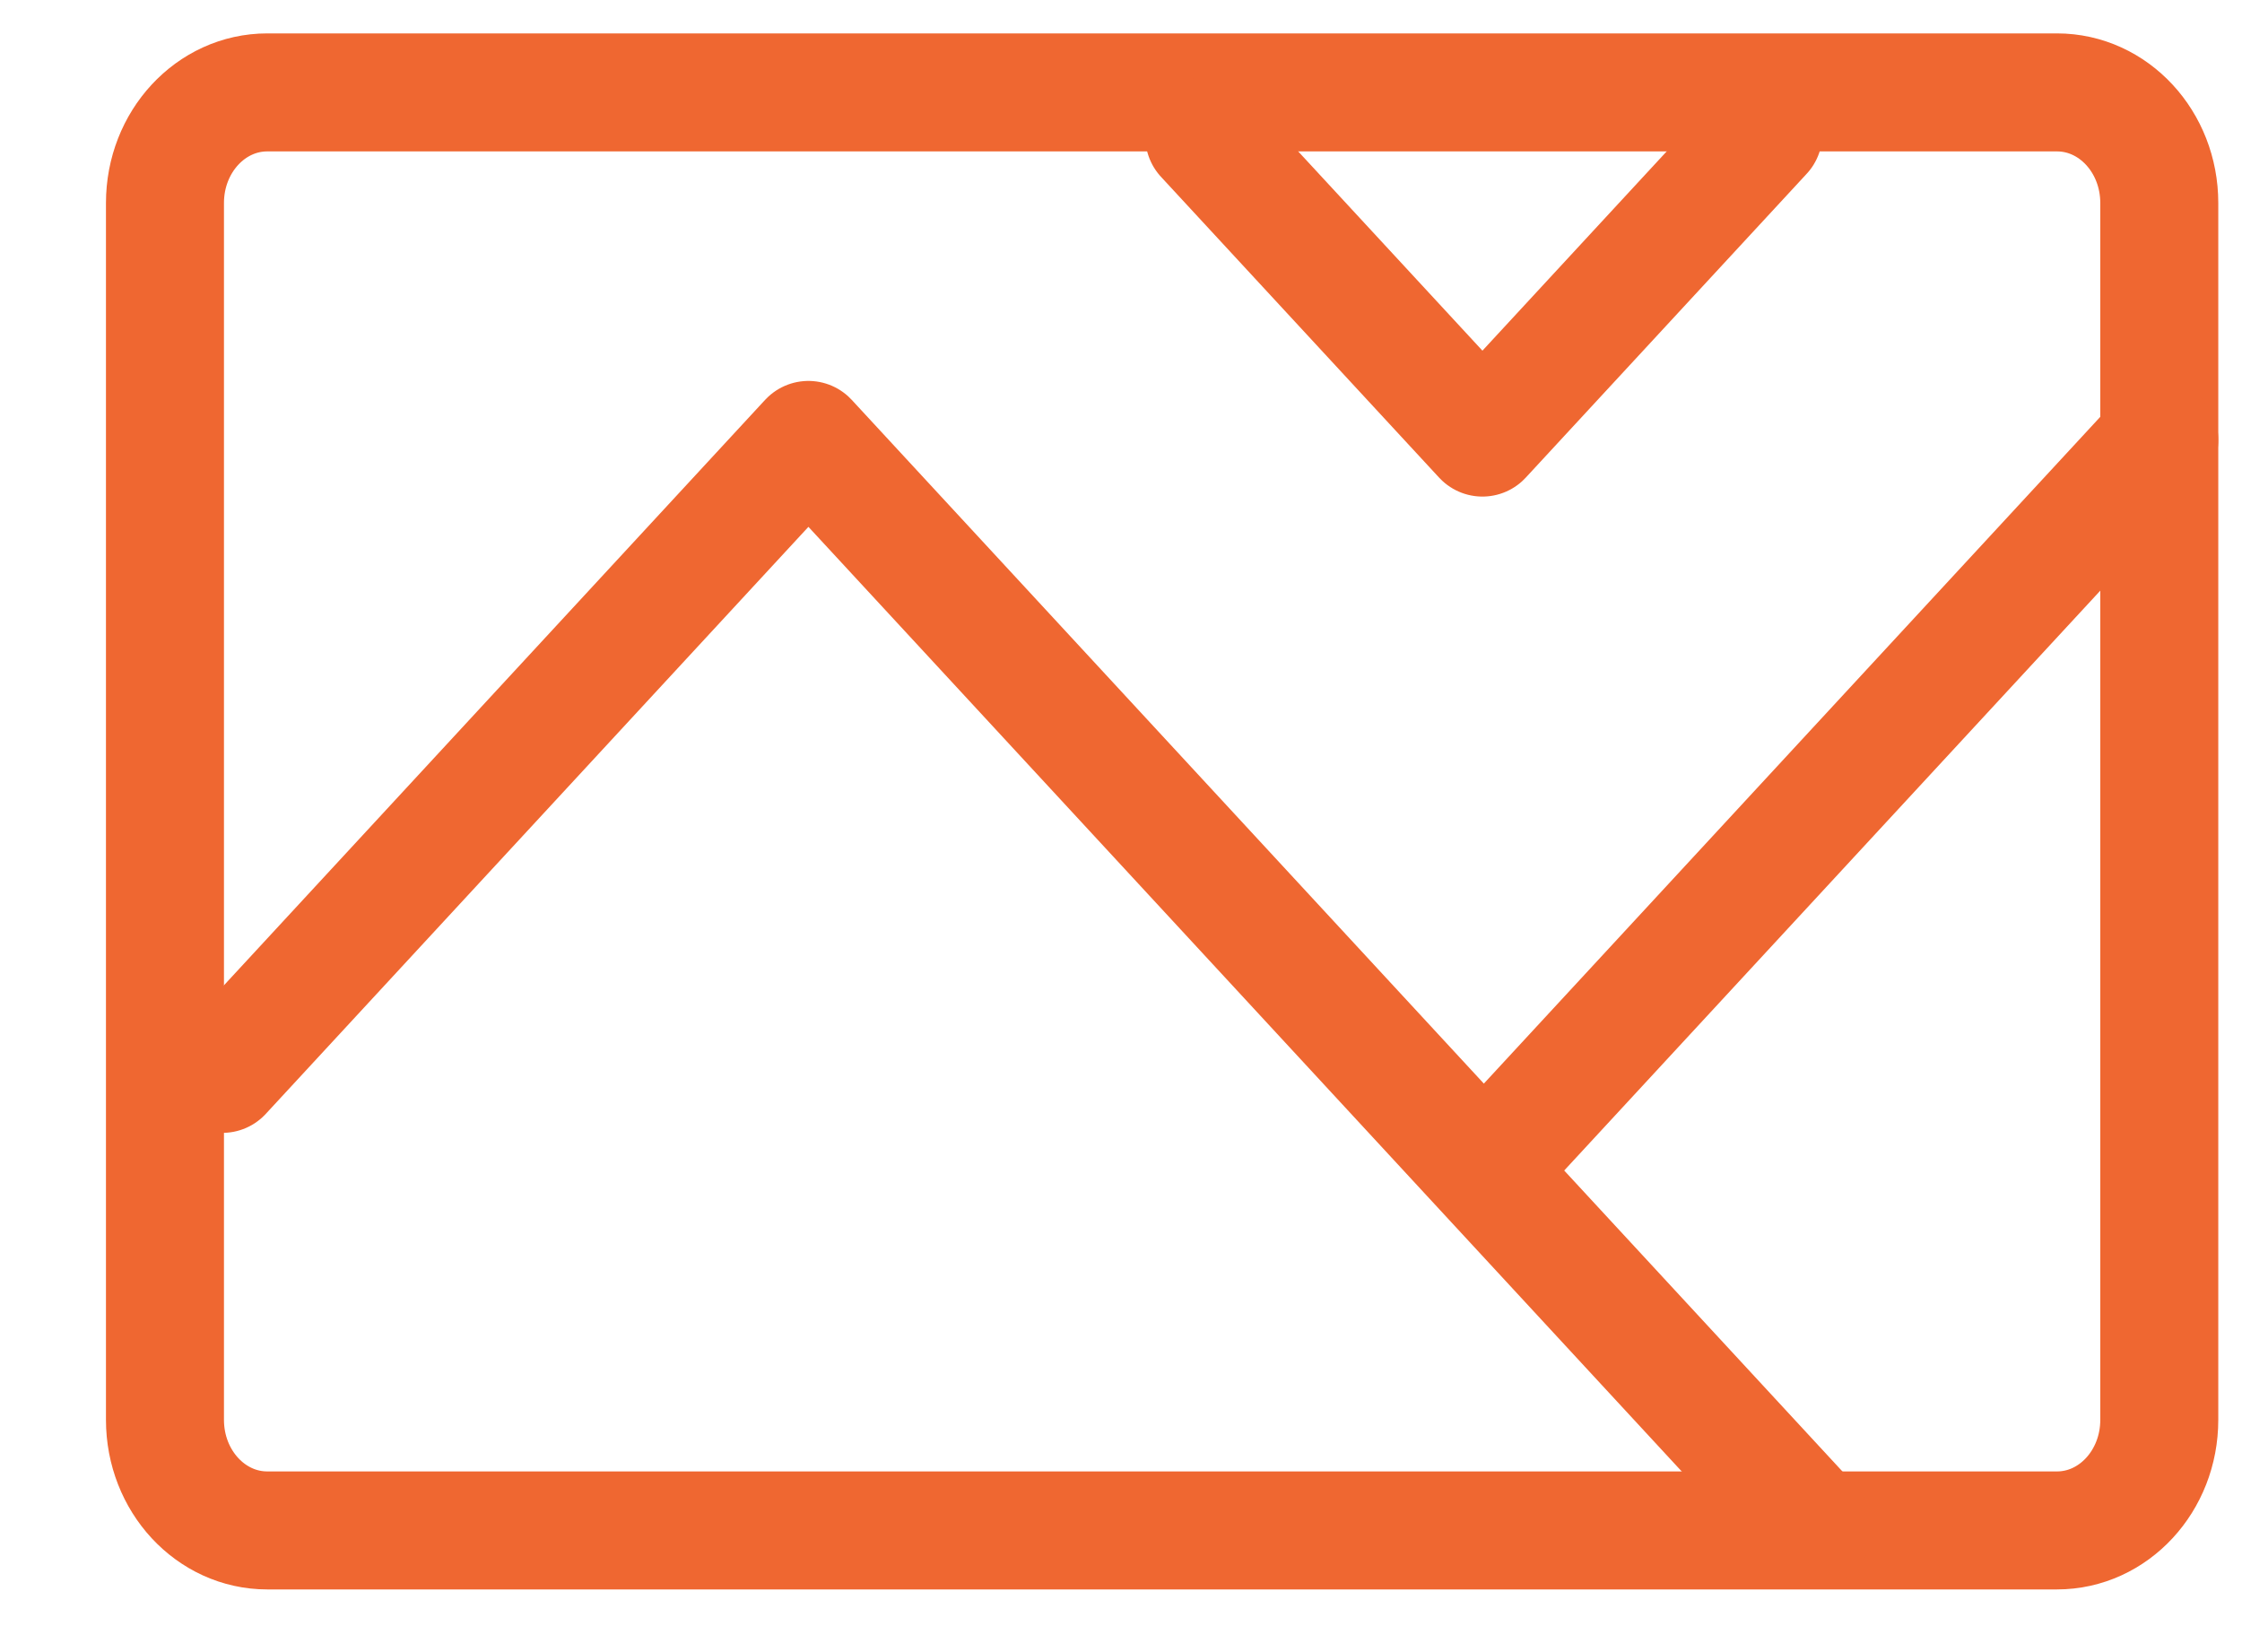 <svg width="19" height="14" viewBox="0 0 19 14" fill="none" xmlns="http://www.w3.org/2000/svg">
<path d="M17.432 0.783H2.265C1.786 0.783 1.398 1.202 1.398 1.72V12.032C1.398 12.55 1.786 12.969 2.265 12.969H17.432C17.911 12.969 18.299 12.55 18.299 12.032V1.72C18.299 1.202 17.911 0.783 17.432 0.783Z" stroke="#EF6731" stroke-linecap="round" stroke-linejoin="round"/>
<path d="M1.885 9.1L6.851 3.728L15.37 12.942M18.299 3.728L12.575 9.919M14.944 1.133L12.563 3.708L10.206 1.159" stroke="#EF6731" stroke-linecap="round" stroke-linejoin="round"/>
</svg>
